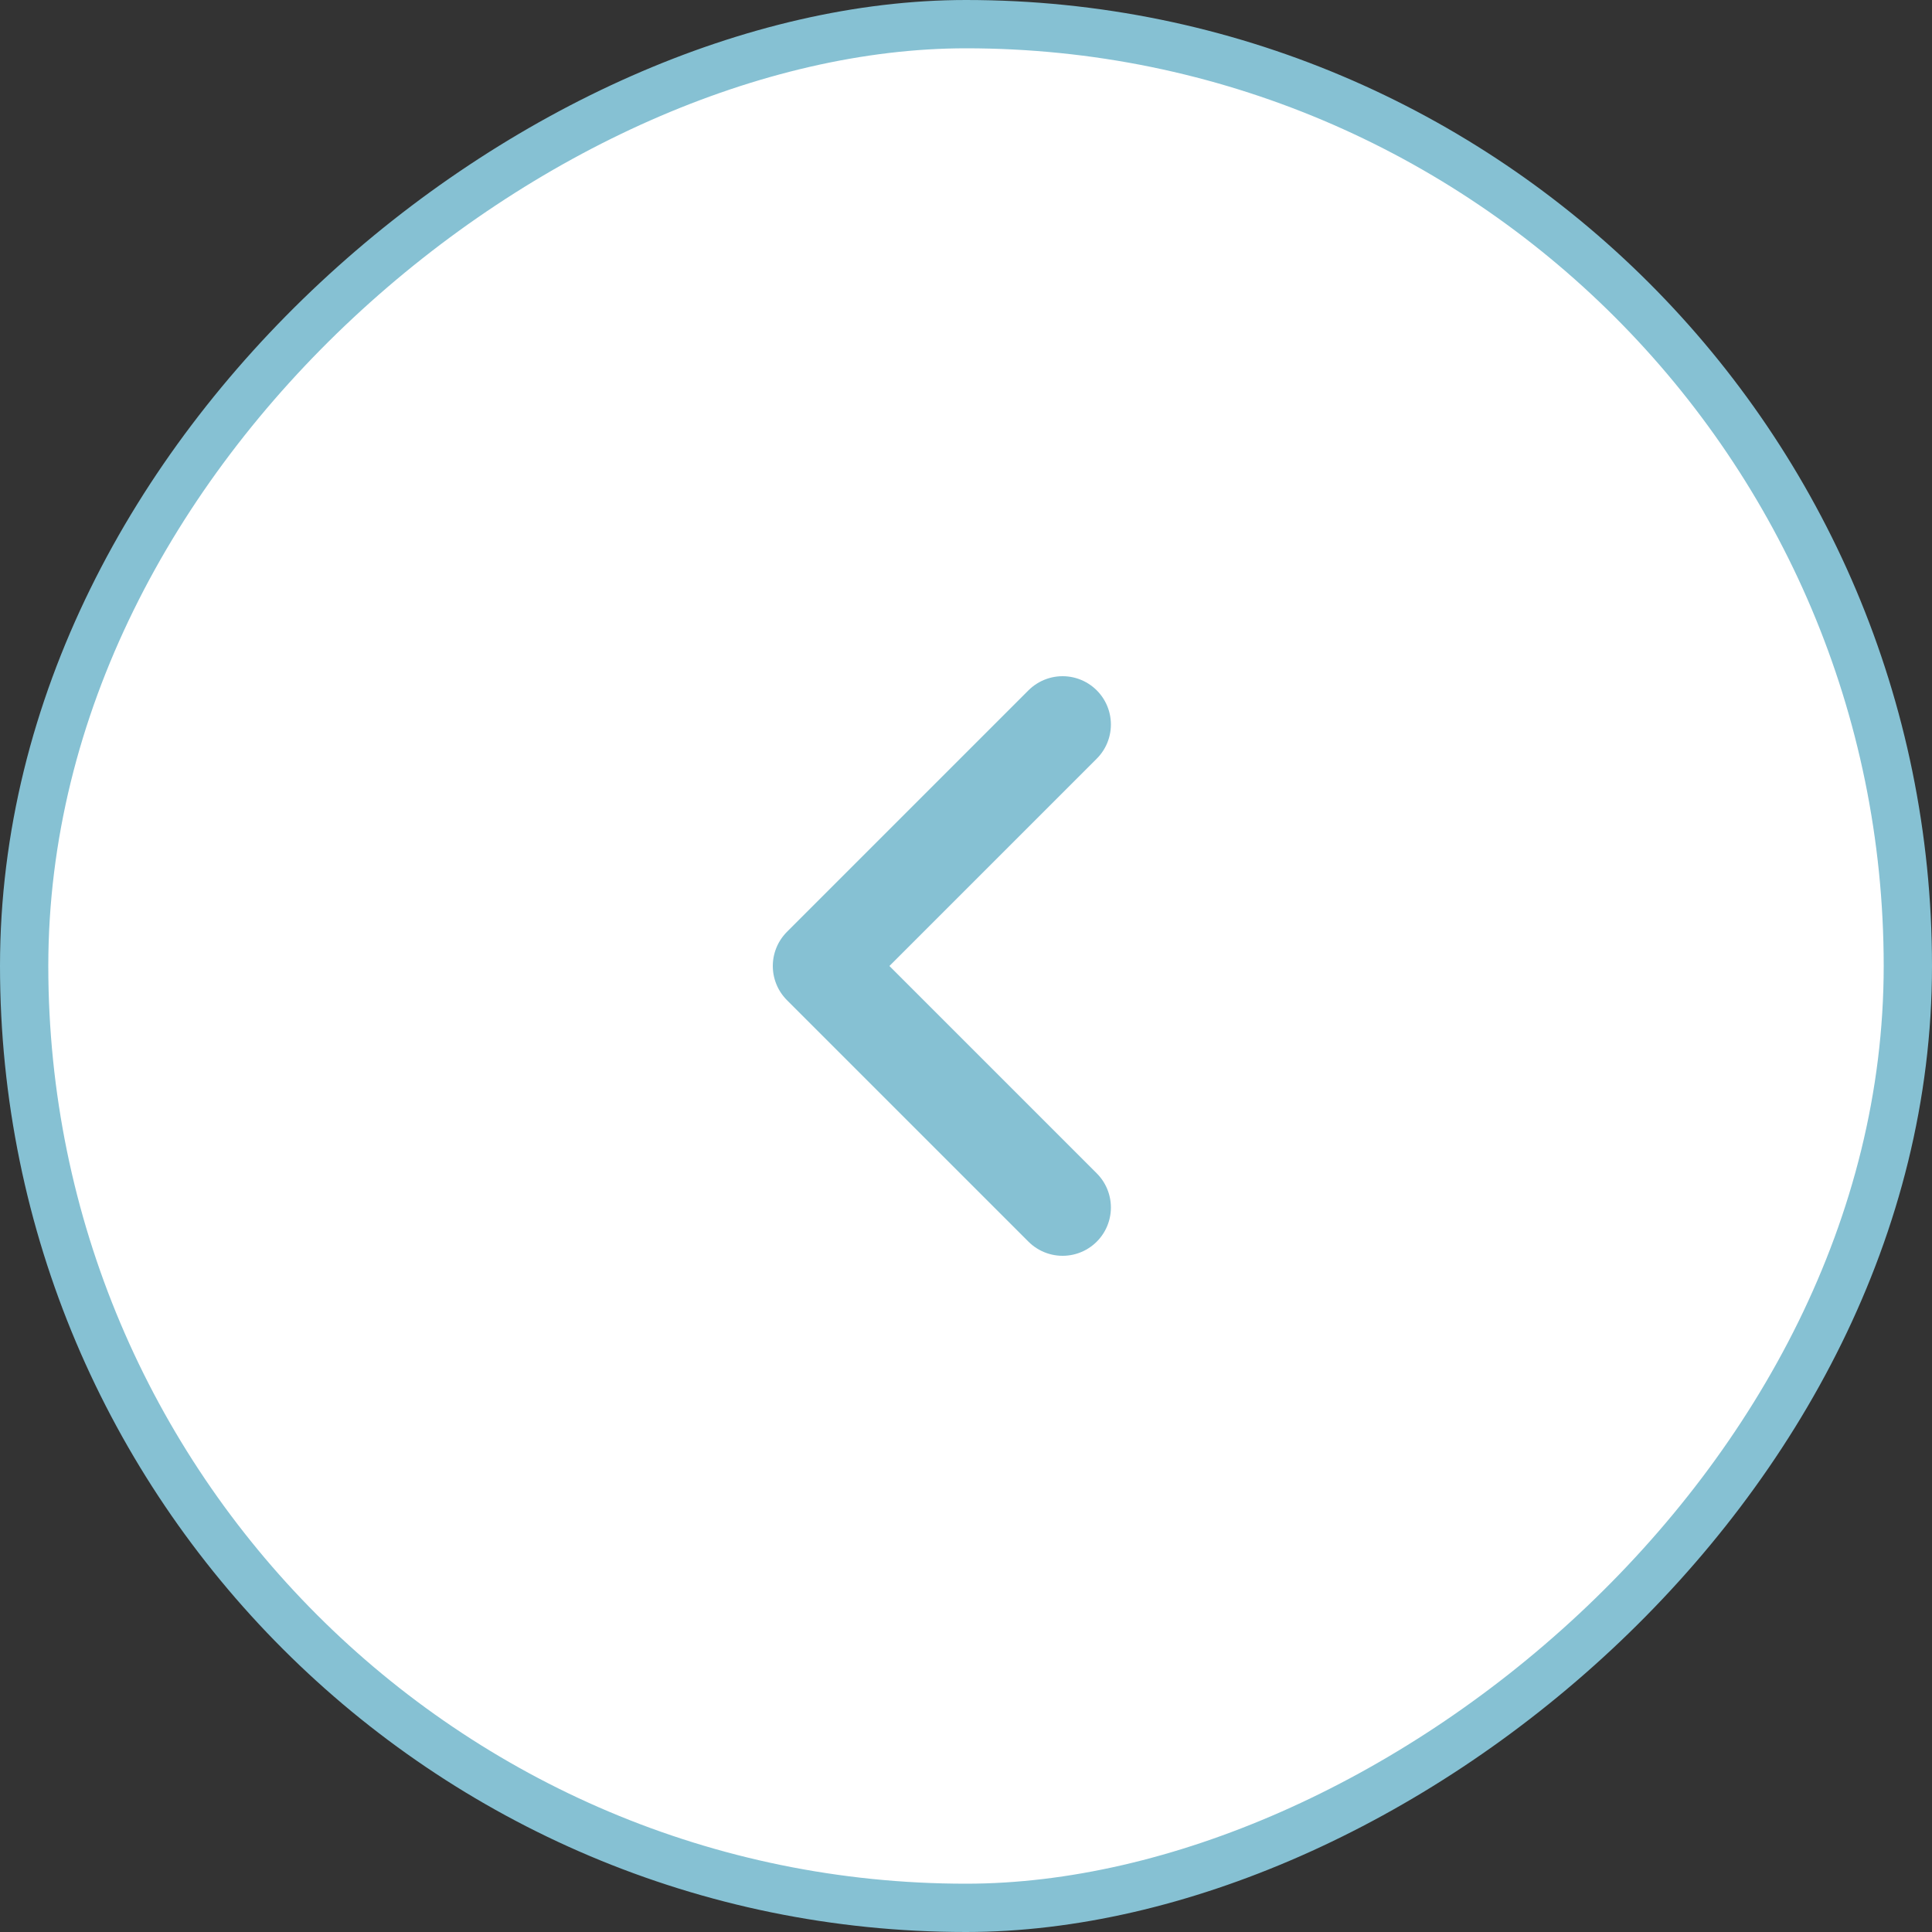 <svg width="40" height="40" viewBox="0 0 40 40" fill="none" xmlns="http://www.w3.org/2000/svg">
<rect x="0" y="0" width="40" height="40" fill="#333333" stroke="none"/>
<rect x="0.5" y="39.5" width="39" height="39" rx="19.5" transform="rotate(-90 0.5 39.5)" fill="white"/>
<rect x="0.5" y="39.5" width="39" height="39" rx="19.5" transform="rotate(-90 0.5 39.5)" stroke="#86C1D3"/>
<path d="M22 15L17 20L22 25" stroke="#86C1D3" stroke-width="2" stroke-linecap="round" stroke-linejoin="round"/>
</svg>
